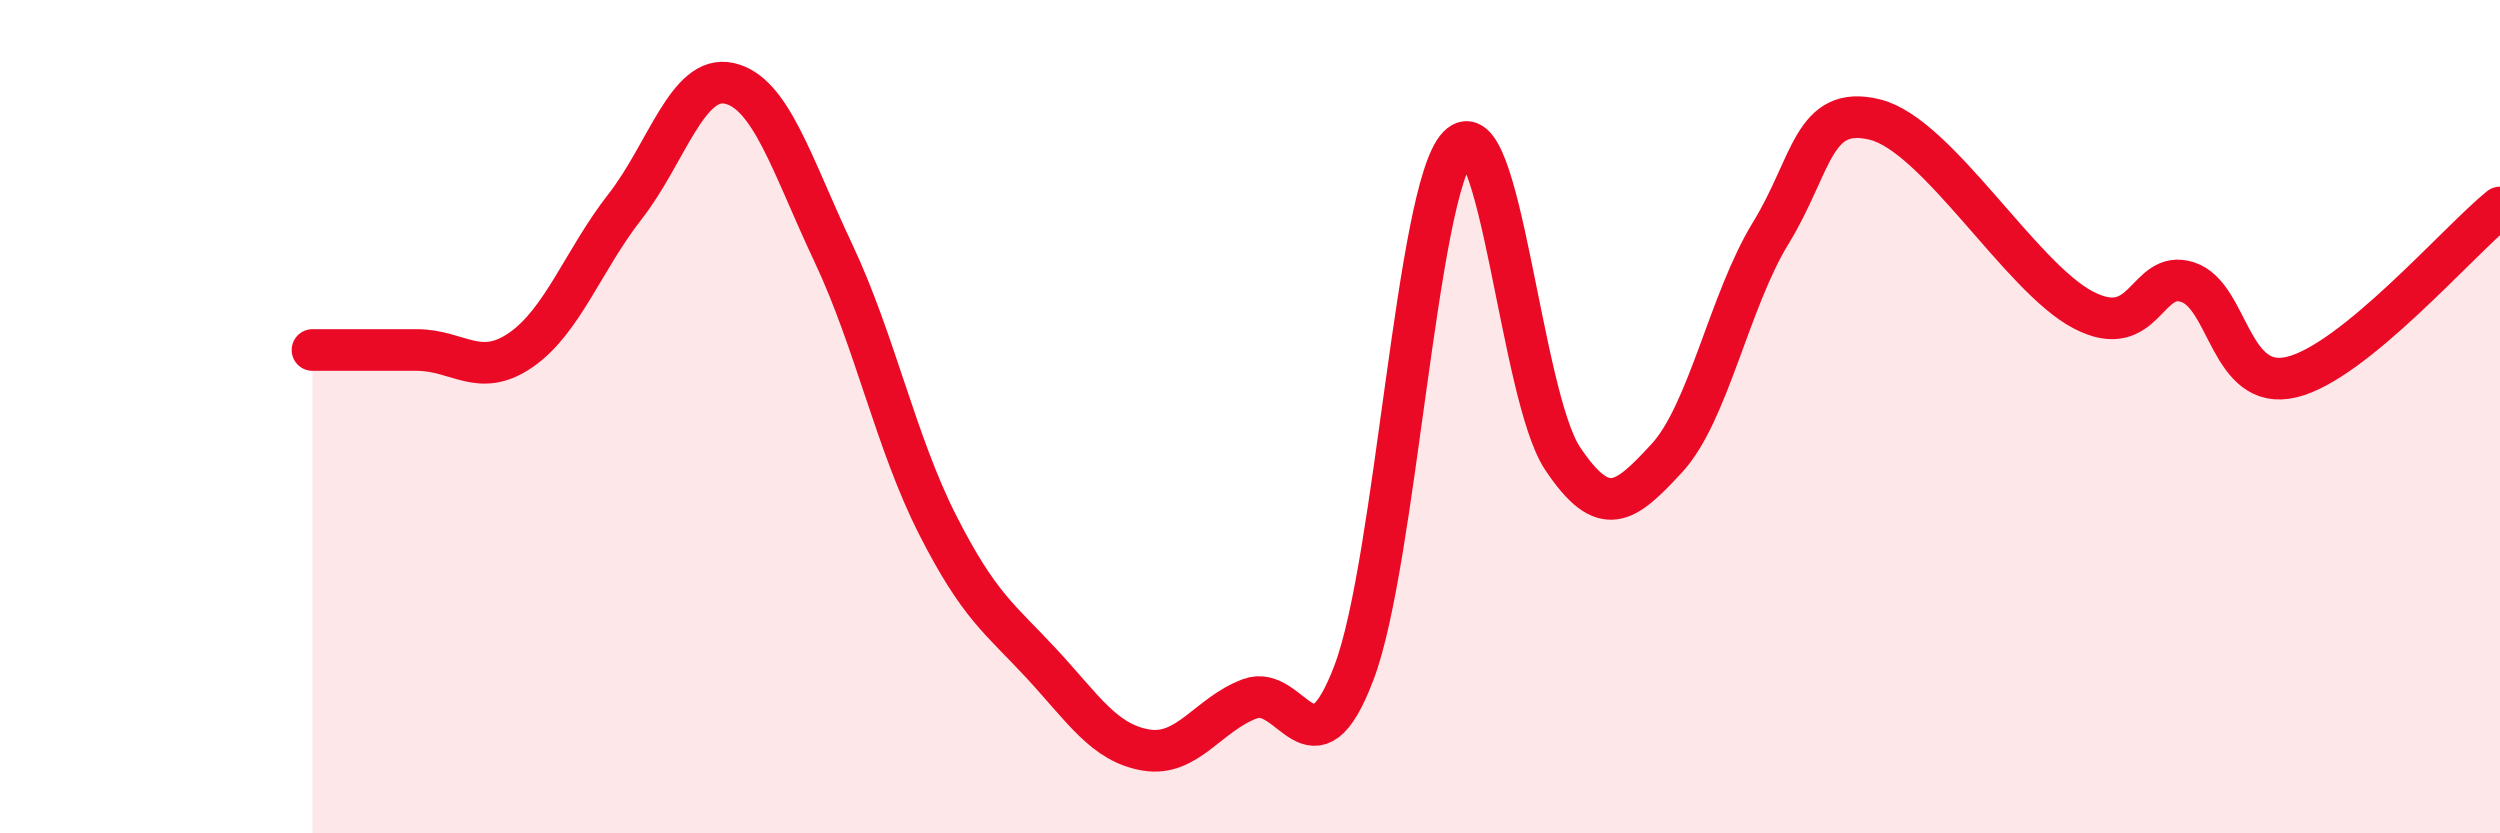 
    <svg width="60" height="20" viewBox="0 0 60 20" xmlns="http://www.w3.org/2000/svg">
      <path
        d="M 7.5,8.4 C 8,8.4 9,8.4 10,8.4 C 11,8.4 11.5,9.09 12.5,8.4 C 13.5,7.71 14,6.24 15,4.96 C 16,3.68 16.5,1.78 17.5,2 C 18.5,2.22 19,3.95 20,6.07 C 21,8.19 21.5,10.62 22.5,12.59 C 23.5,14.56 24,14.85 25,15.93 C 26,17.01 26.5,17.83 27.5,18 C 28.5,18.17 29,17.14 30,16.77 C 31,16.4 31.5,18.78 32.5,16.13 C 33.5,13.48 34,4.54 35,3.51 C 36,2.48 36.5,9.5 37.5,11 C 38.5,12.5 39,12.08 40,11 C 41,9.92 41.5,7.22 42.5,5.59 C 43.5,3.96 43.5,2.5 45,2.87 C 46.5,3.24 48.5,6.66 50,7.44 C 51.5,8.22 51.5,6.45 52.5,6.77 C 53.5,7.09 53.5,9.41 55,9.05 C 56.5,8.69 59,5.79 60,4.98L60 20L7.5 20Z"
        fill="#EB0A25"
        opacity="0.1"
        stroke-linecap="round"
        stroke-linejoin="round"
      />
      <path
        d="M 7.5,8.4 C 8,8.4 9,8.4 10,8.4 C 11,8.4 11.5,9.09 12.5,8.4 C 13.5,7.71 14,6.24 15,4.96 C 16,3.68 16.5,1.78 17.5,2 C 18.5,2.22 19,3.95 20,6.07 C 21,8.19 21.5,10.62 22.5,12.59 C 23.5,14.56 24,14.85 25,15.93 C 26,17.01 26.5,17.83 27.5,18 C 28.5,18.17 29,17.14 30,16.77 C 31,16.4 31.5,18.78 32.5,16.13 C 33.5,13.48 34,4.54 35,3.51 C 36,2.48 36.5,9.5 37.5,11 C 38.5,12.5 39,12.08 40,11 C 41,9.92 41.5,7.22 42.5,5.59 C 43.5,3.96 43.5,2.5 45,2.87 C 46.5,3.24 48.5,6.66 50,7.44 C 51.5,8.22 51.5,6.45 52.5,6.77 C 53.5,7.09 53.5,9.41 55,9.05 C 56.5,8.69 59,5.79 60,4.98"
        stroke="#EB0A25"
        stroke-width="1"
        fill="none"
        stroke-linecap="round"
        stroke-linejoin="round"
      />
    </svg>
  